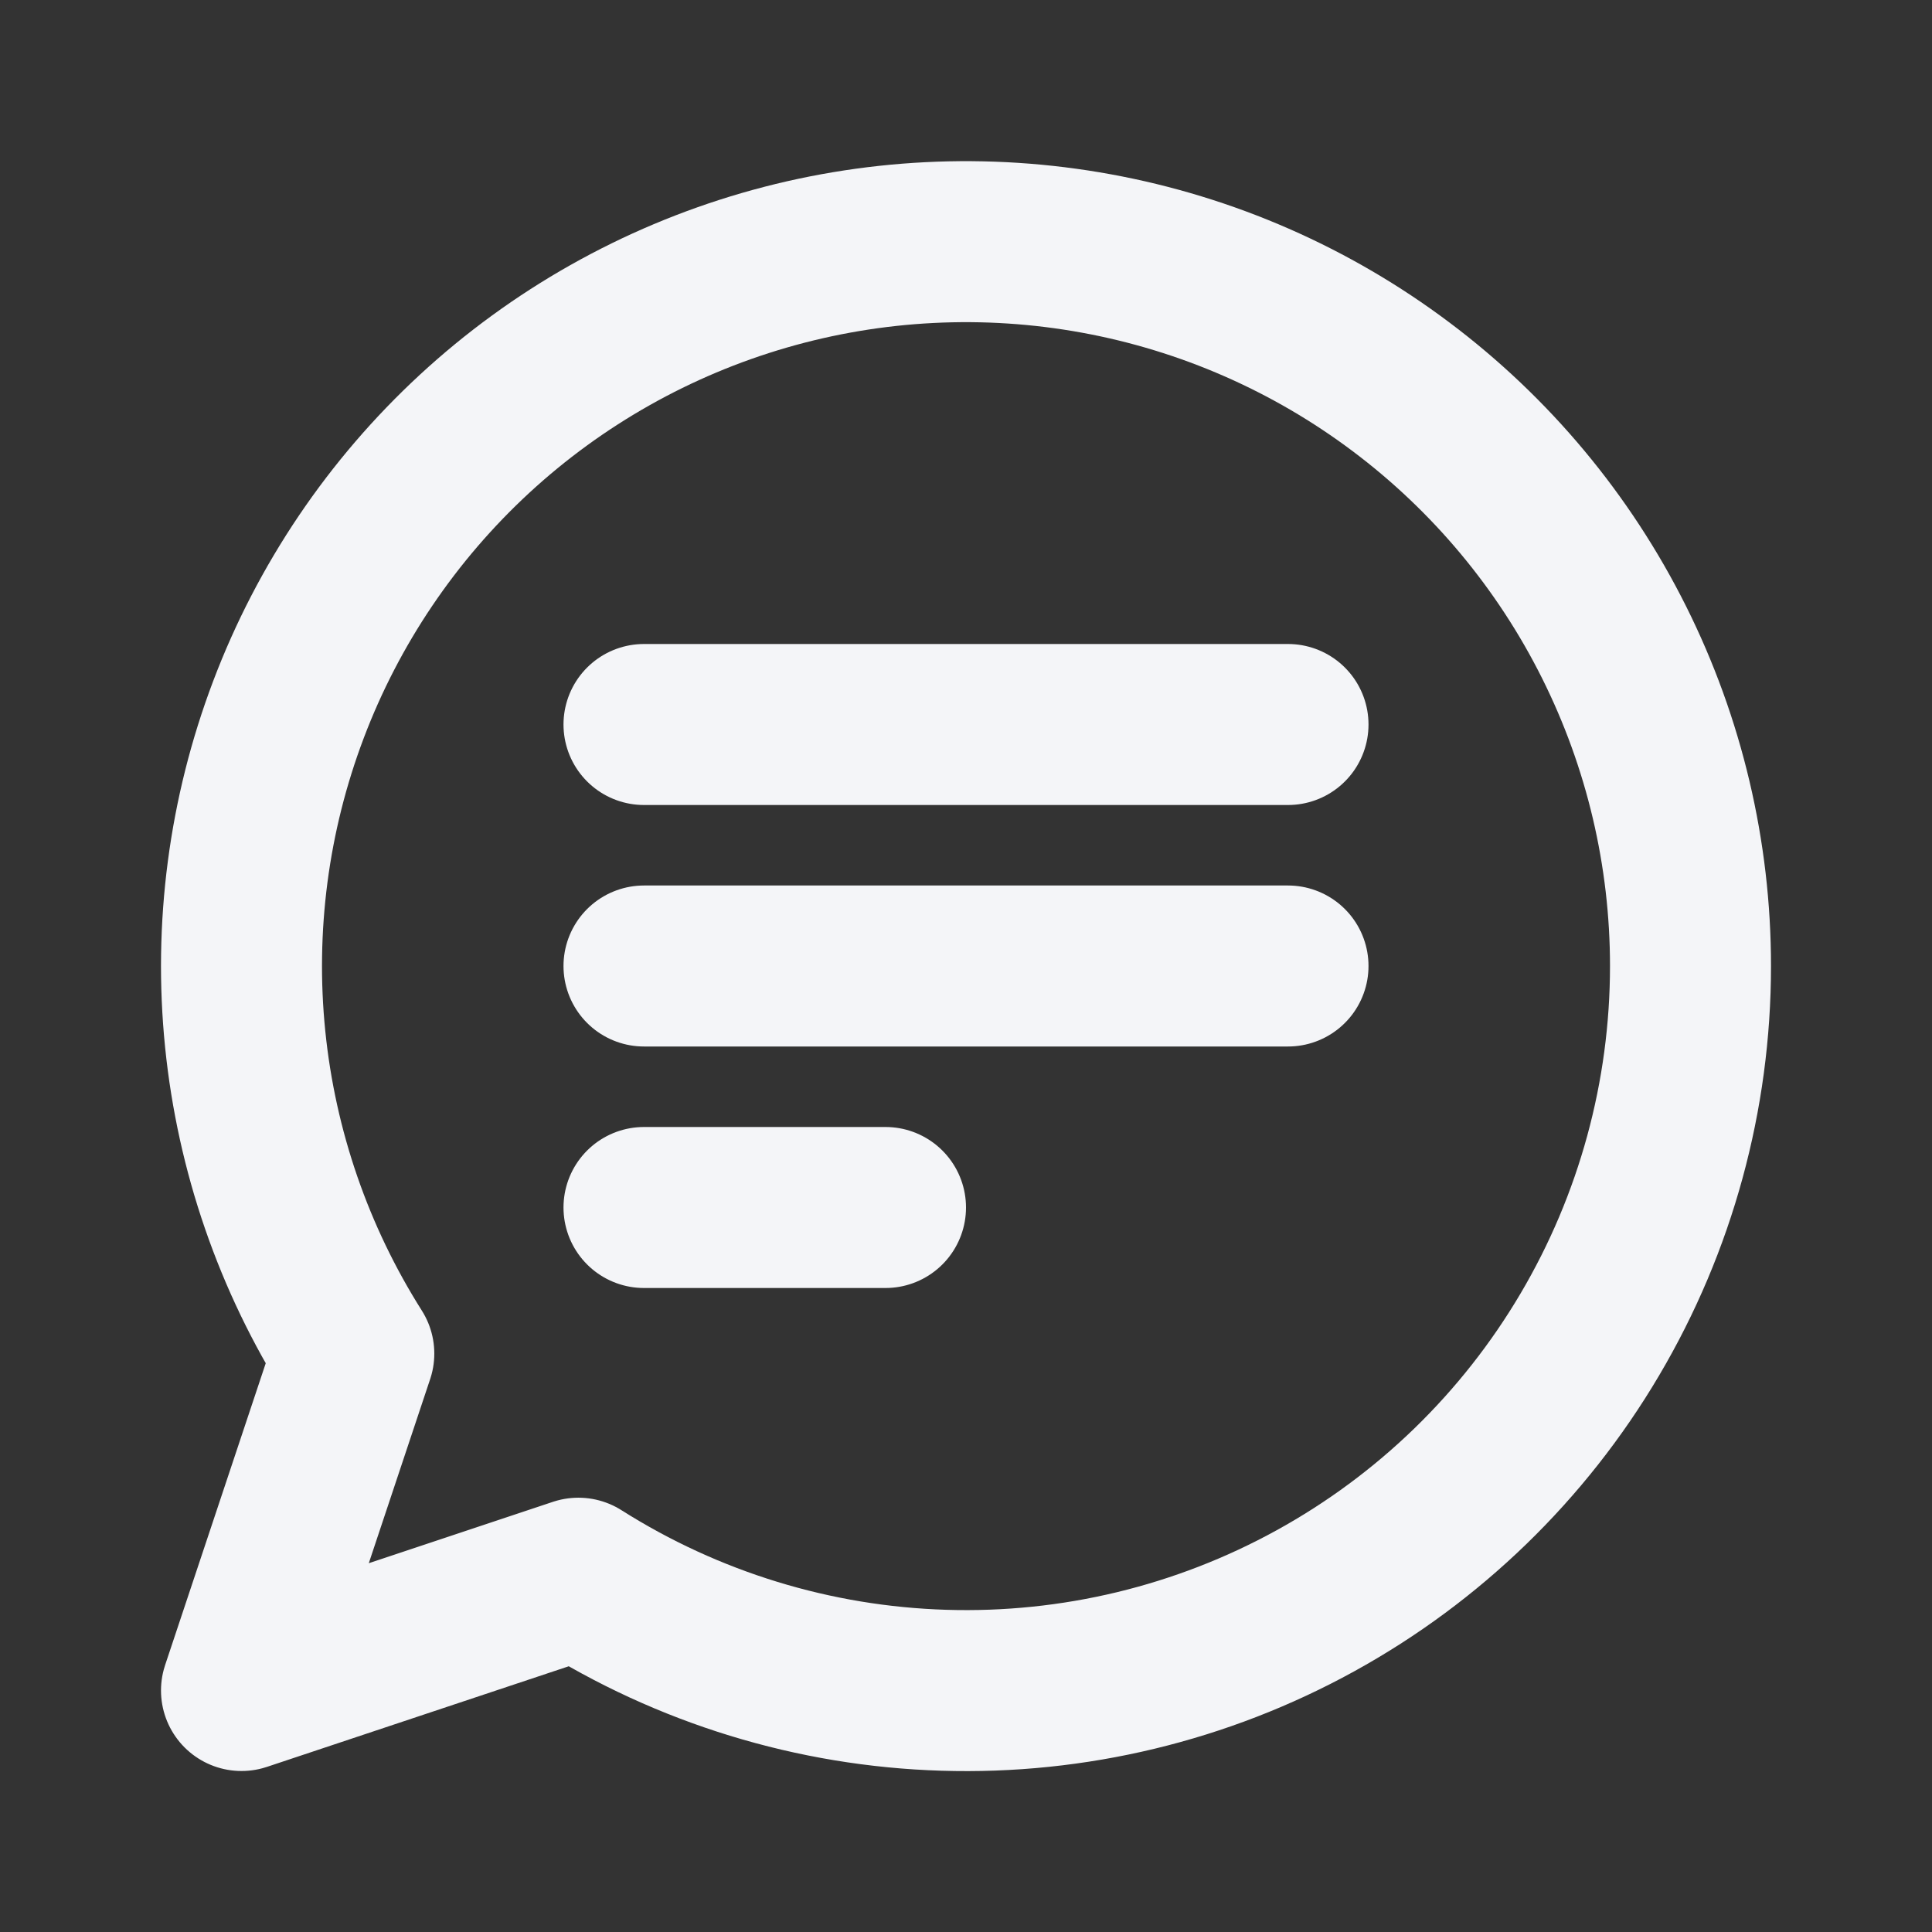 <svg width="24" height="24" viewBox="0 0 24 24" fill="none" xmlns="http://www.w3.org/2000/svg">
<rect x="0" y="0" width="24" height="24" fill="#333333" stroke="none"/>
<path d="M8 9H16H8ZM8 12H16H8ZM8 15H11H8ZM21 12C21 13.611 20.568 15.193 19.748 16.58C18.929 17.967 17.752 19.109 16.34 19.886C14.929 20.663 13.335 21.047 11.724 20.997C10.114 20.948 8.546 20.467 7.185 19.605L3 21L4.395 16.815C3.649 15.636 3.187 14.299 3.046 12.91C2.905 11.521 3.089 10.119 3.584 8.813C4.078 7.508 4.87 6.336 5.895 5.389C6.921 4.442 8.153 3.747 9.493 3.358C10.834 2.969 12.247 2.898 13.62 3.149C14.993 3.4 16.289 3.967 17.405 4.806C18.521 5.644 19.427 6.73 20.051 7.979C20.675 9.228 21 10.604 21 12V12Z" stroke="#F4F5F8" stroke-width="2" stroke-linecap="round" stroke-linejoin="round"/>
</svg>
